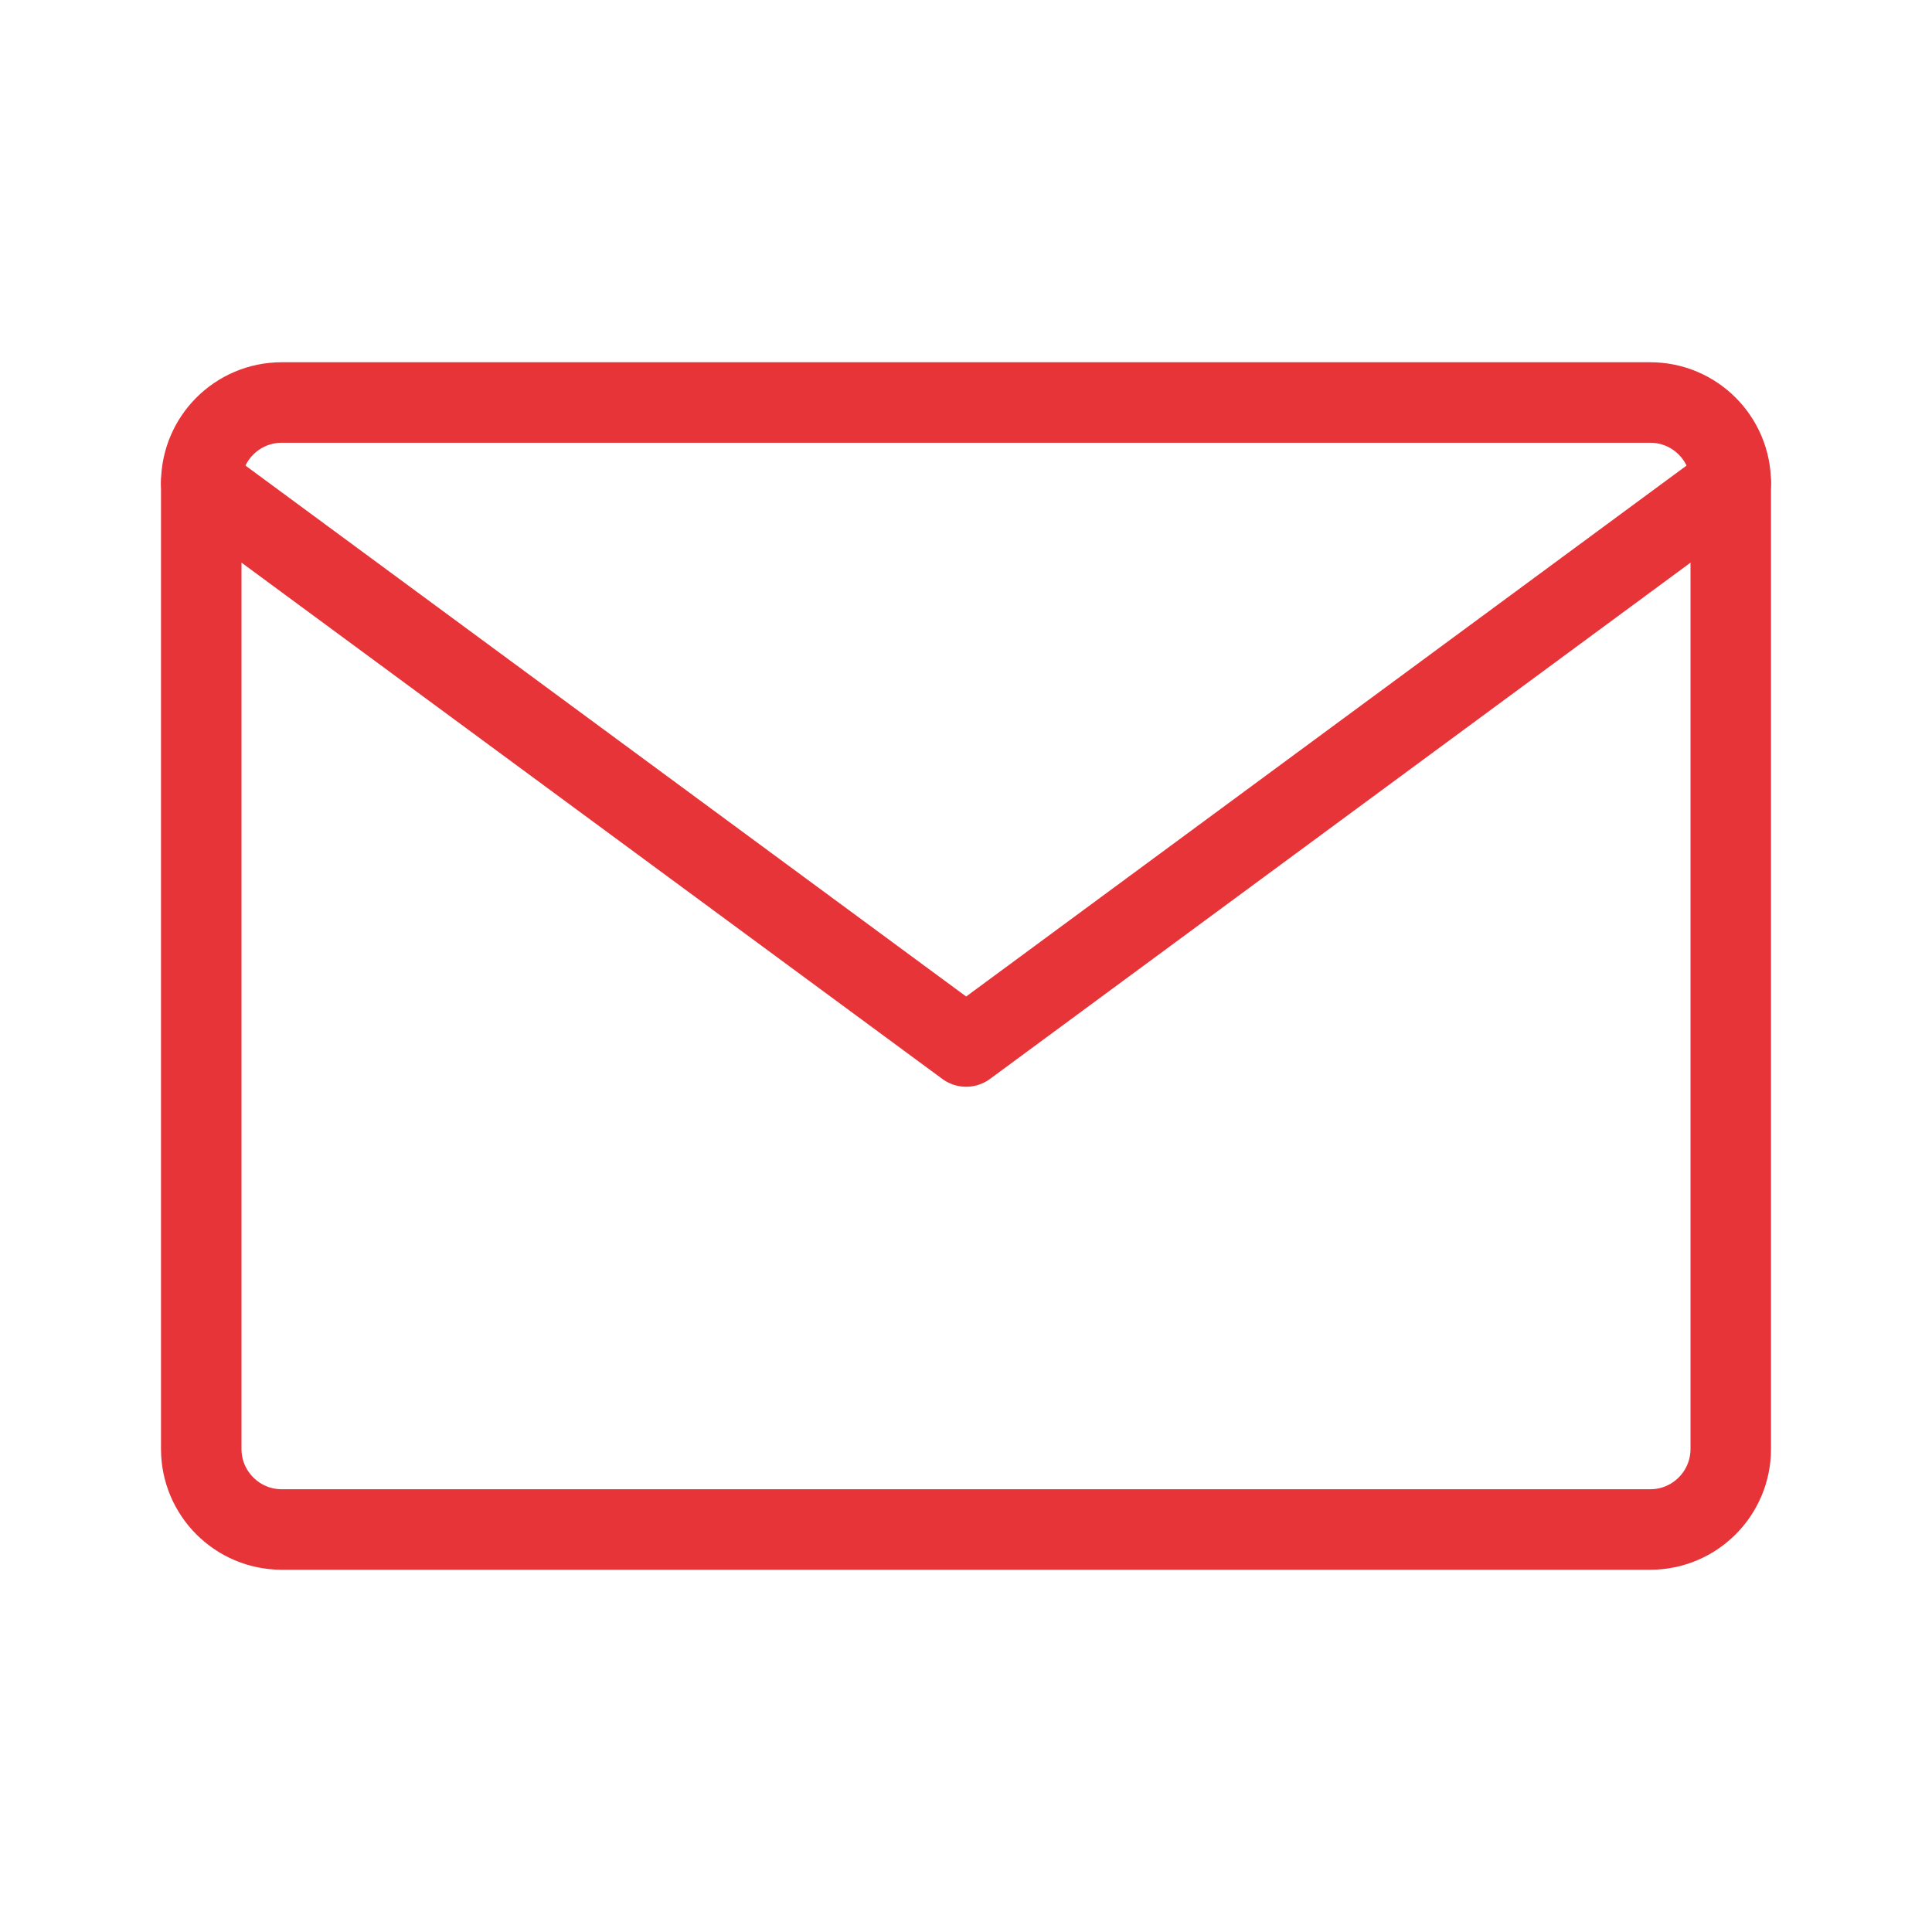 <svg width="24" height="24" viewBox="0 0 24 24" fill="none" xmlns="http://www.w3.org/2000/svg">
<path d="M2.5 6C2.5 5.448 2.948 5 3.5 5H20.5C21.052 5 21.5 5.448 21.5 6V18C21.5 18.552 21.052 19 20.5 19H3.5C2.948 19 2.5 18.552 2.5 18V6Z" stroke="#E73439" stroke-linecap="round" stroke-linejoin="round"/>
<path d="M2.5 6L12.002 13L21.5 6" stroke="#E73439" stroke-linecap="round" stroke-linejoin="round"/>
</svg>
